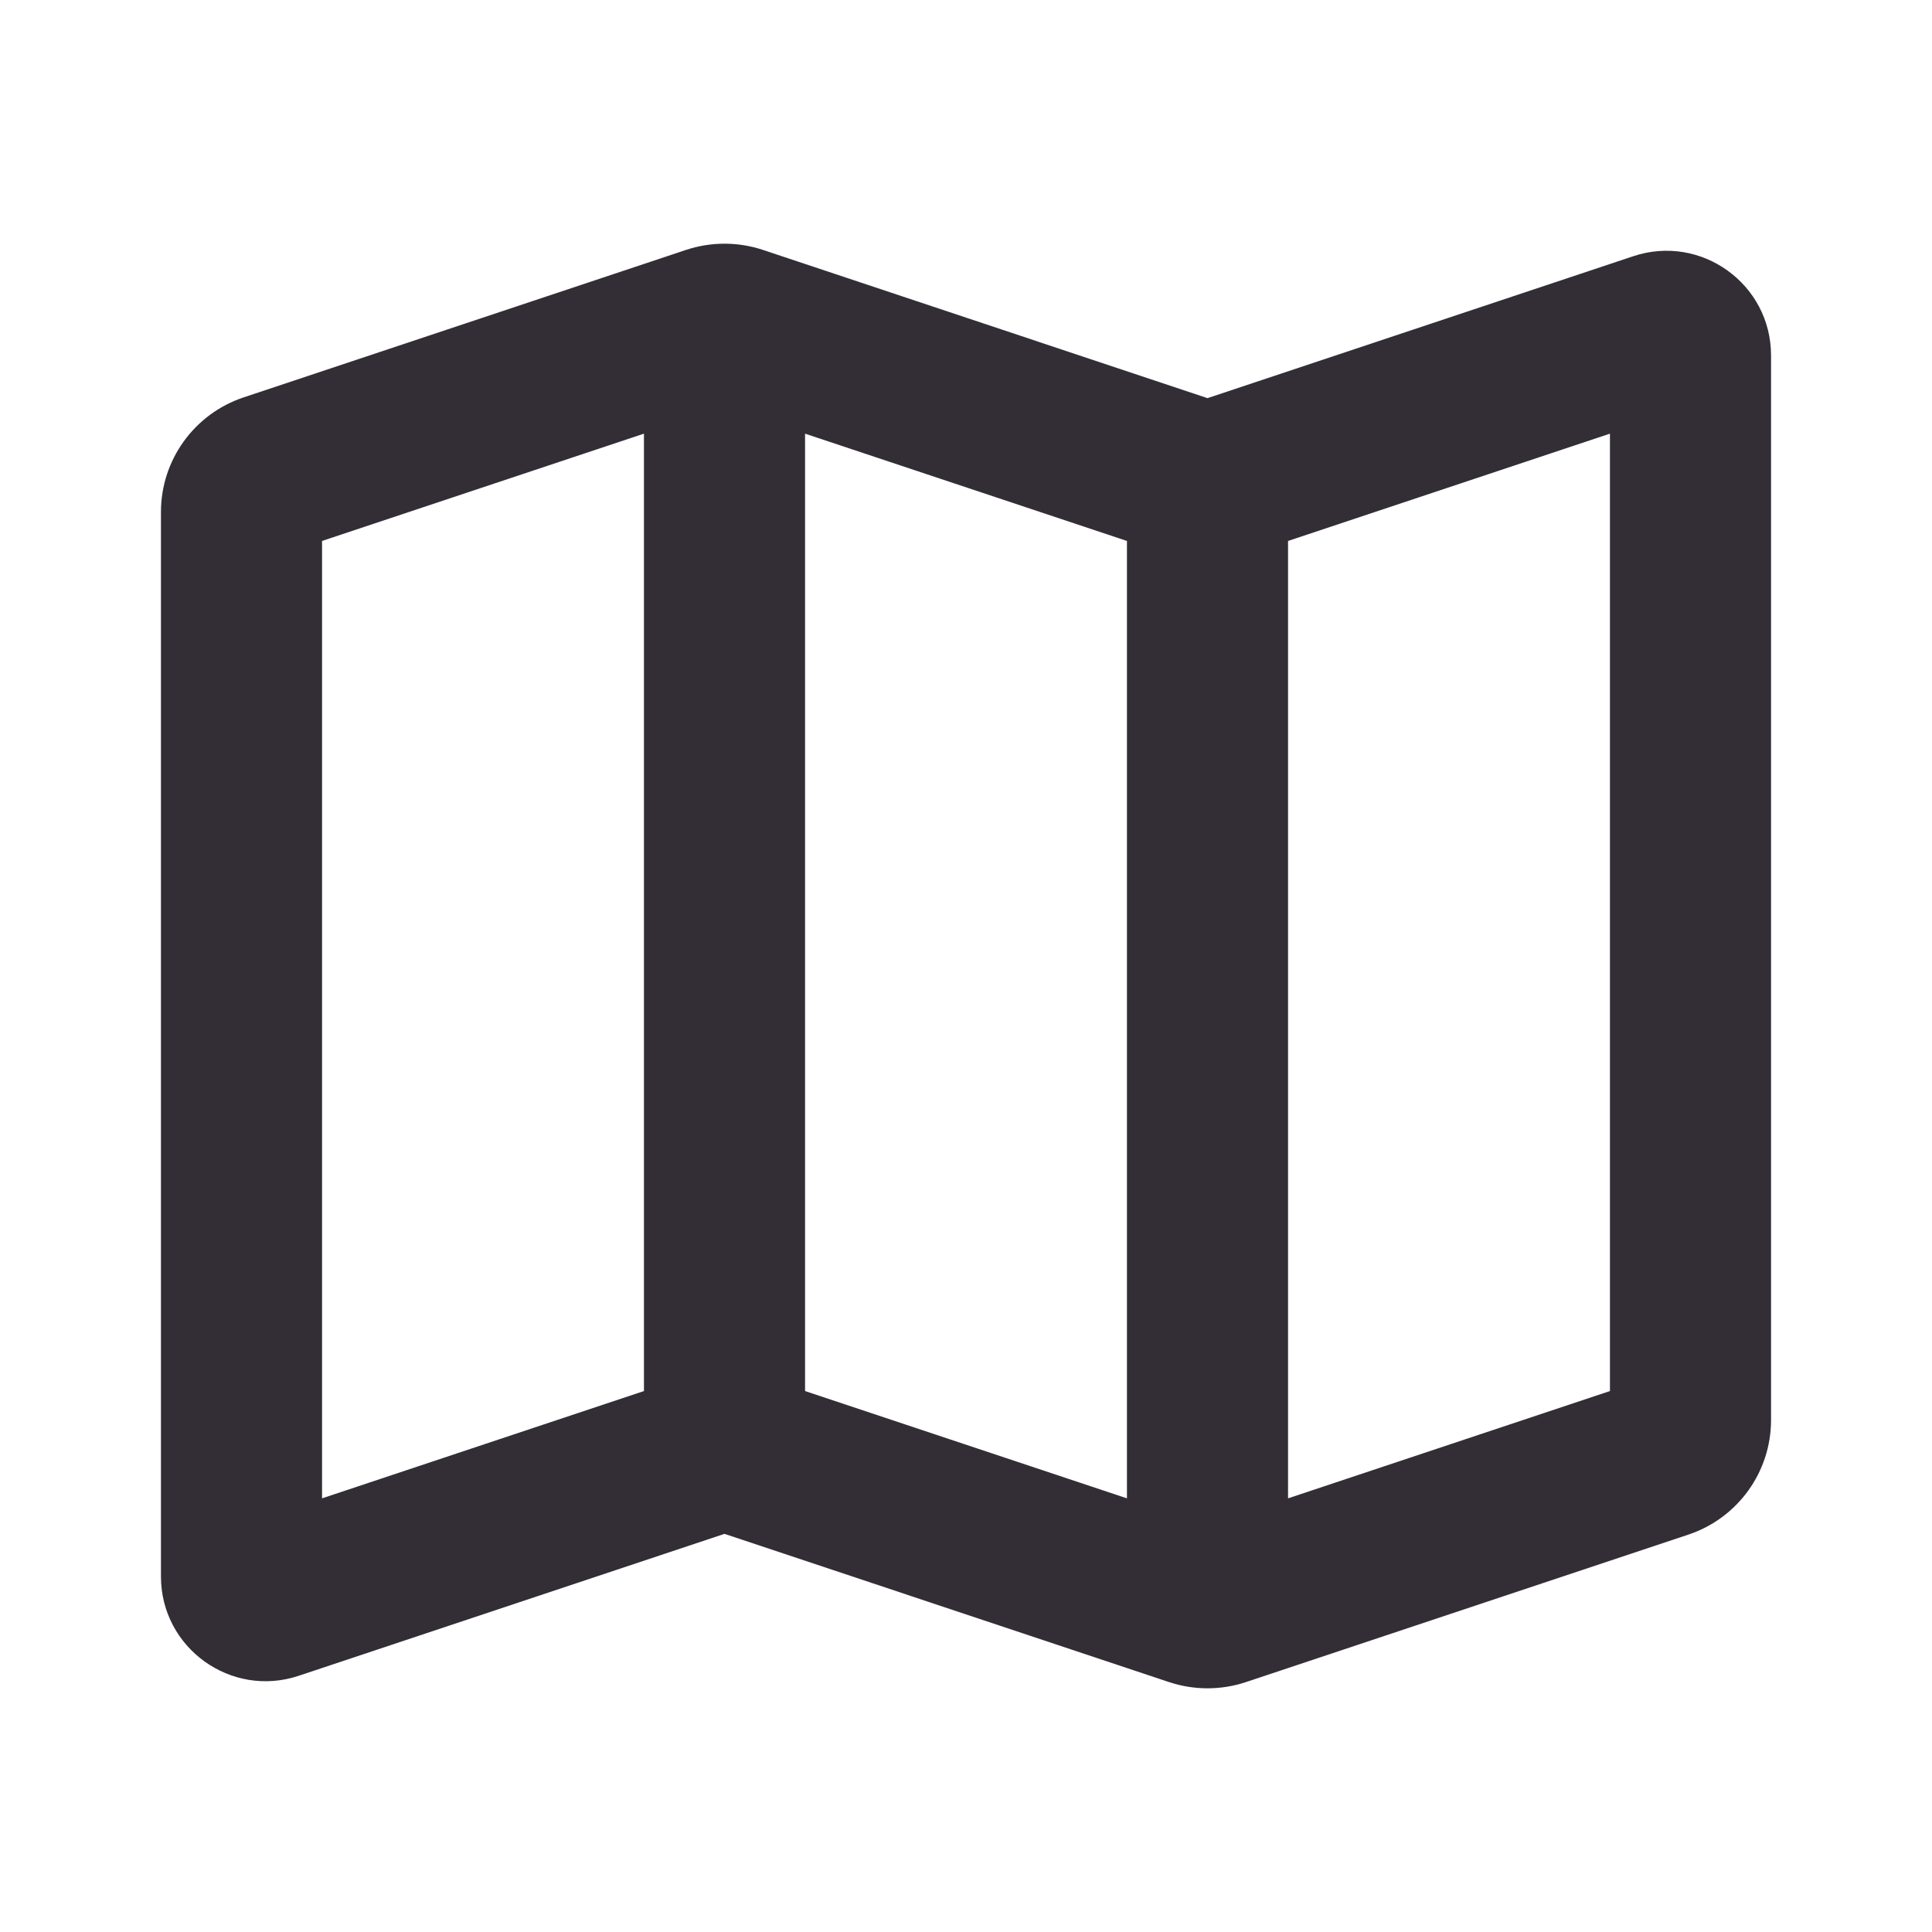 <svg width="13" height="13" viewBox="0 0 13 13" fill="none" xmlns="http://www.w3.org/2000/svg">
<path fill-rule="evenodd" clip-rule="evenodd" d="M4.618 1.681C4.785 1.626 4.965 1.626 5.132 1.681L8.125 2.679L10.99 1.724C11.446 1.572 11.917 1.911 11.917 2.392V9.555C11.917 9.905 11.693 10.215 11.361 10.326L8.382 11.319C8.215 11.374 8.035 11.374 7.868 11.319L4.875 10.321L2.01 11.276C1.554 11.428 1.083 11.088 1.083 10.608V3.445C1.083 3.095 1.307 2.785 1.639 2.674L4.618 1.681ZM4.333 9.36V2.918L2.167 3.64V10.082L4.333 9.36ZM5.417 2.918V9.36L7.583 10.082V3.64L5.417 2.918ZM8.667 3.64V10.082L10.833 9.36V2.918L8.667 3.64Z" fill="#332E36"/>
</svg>
